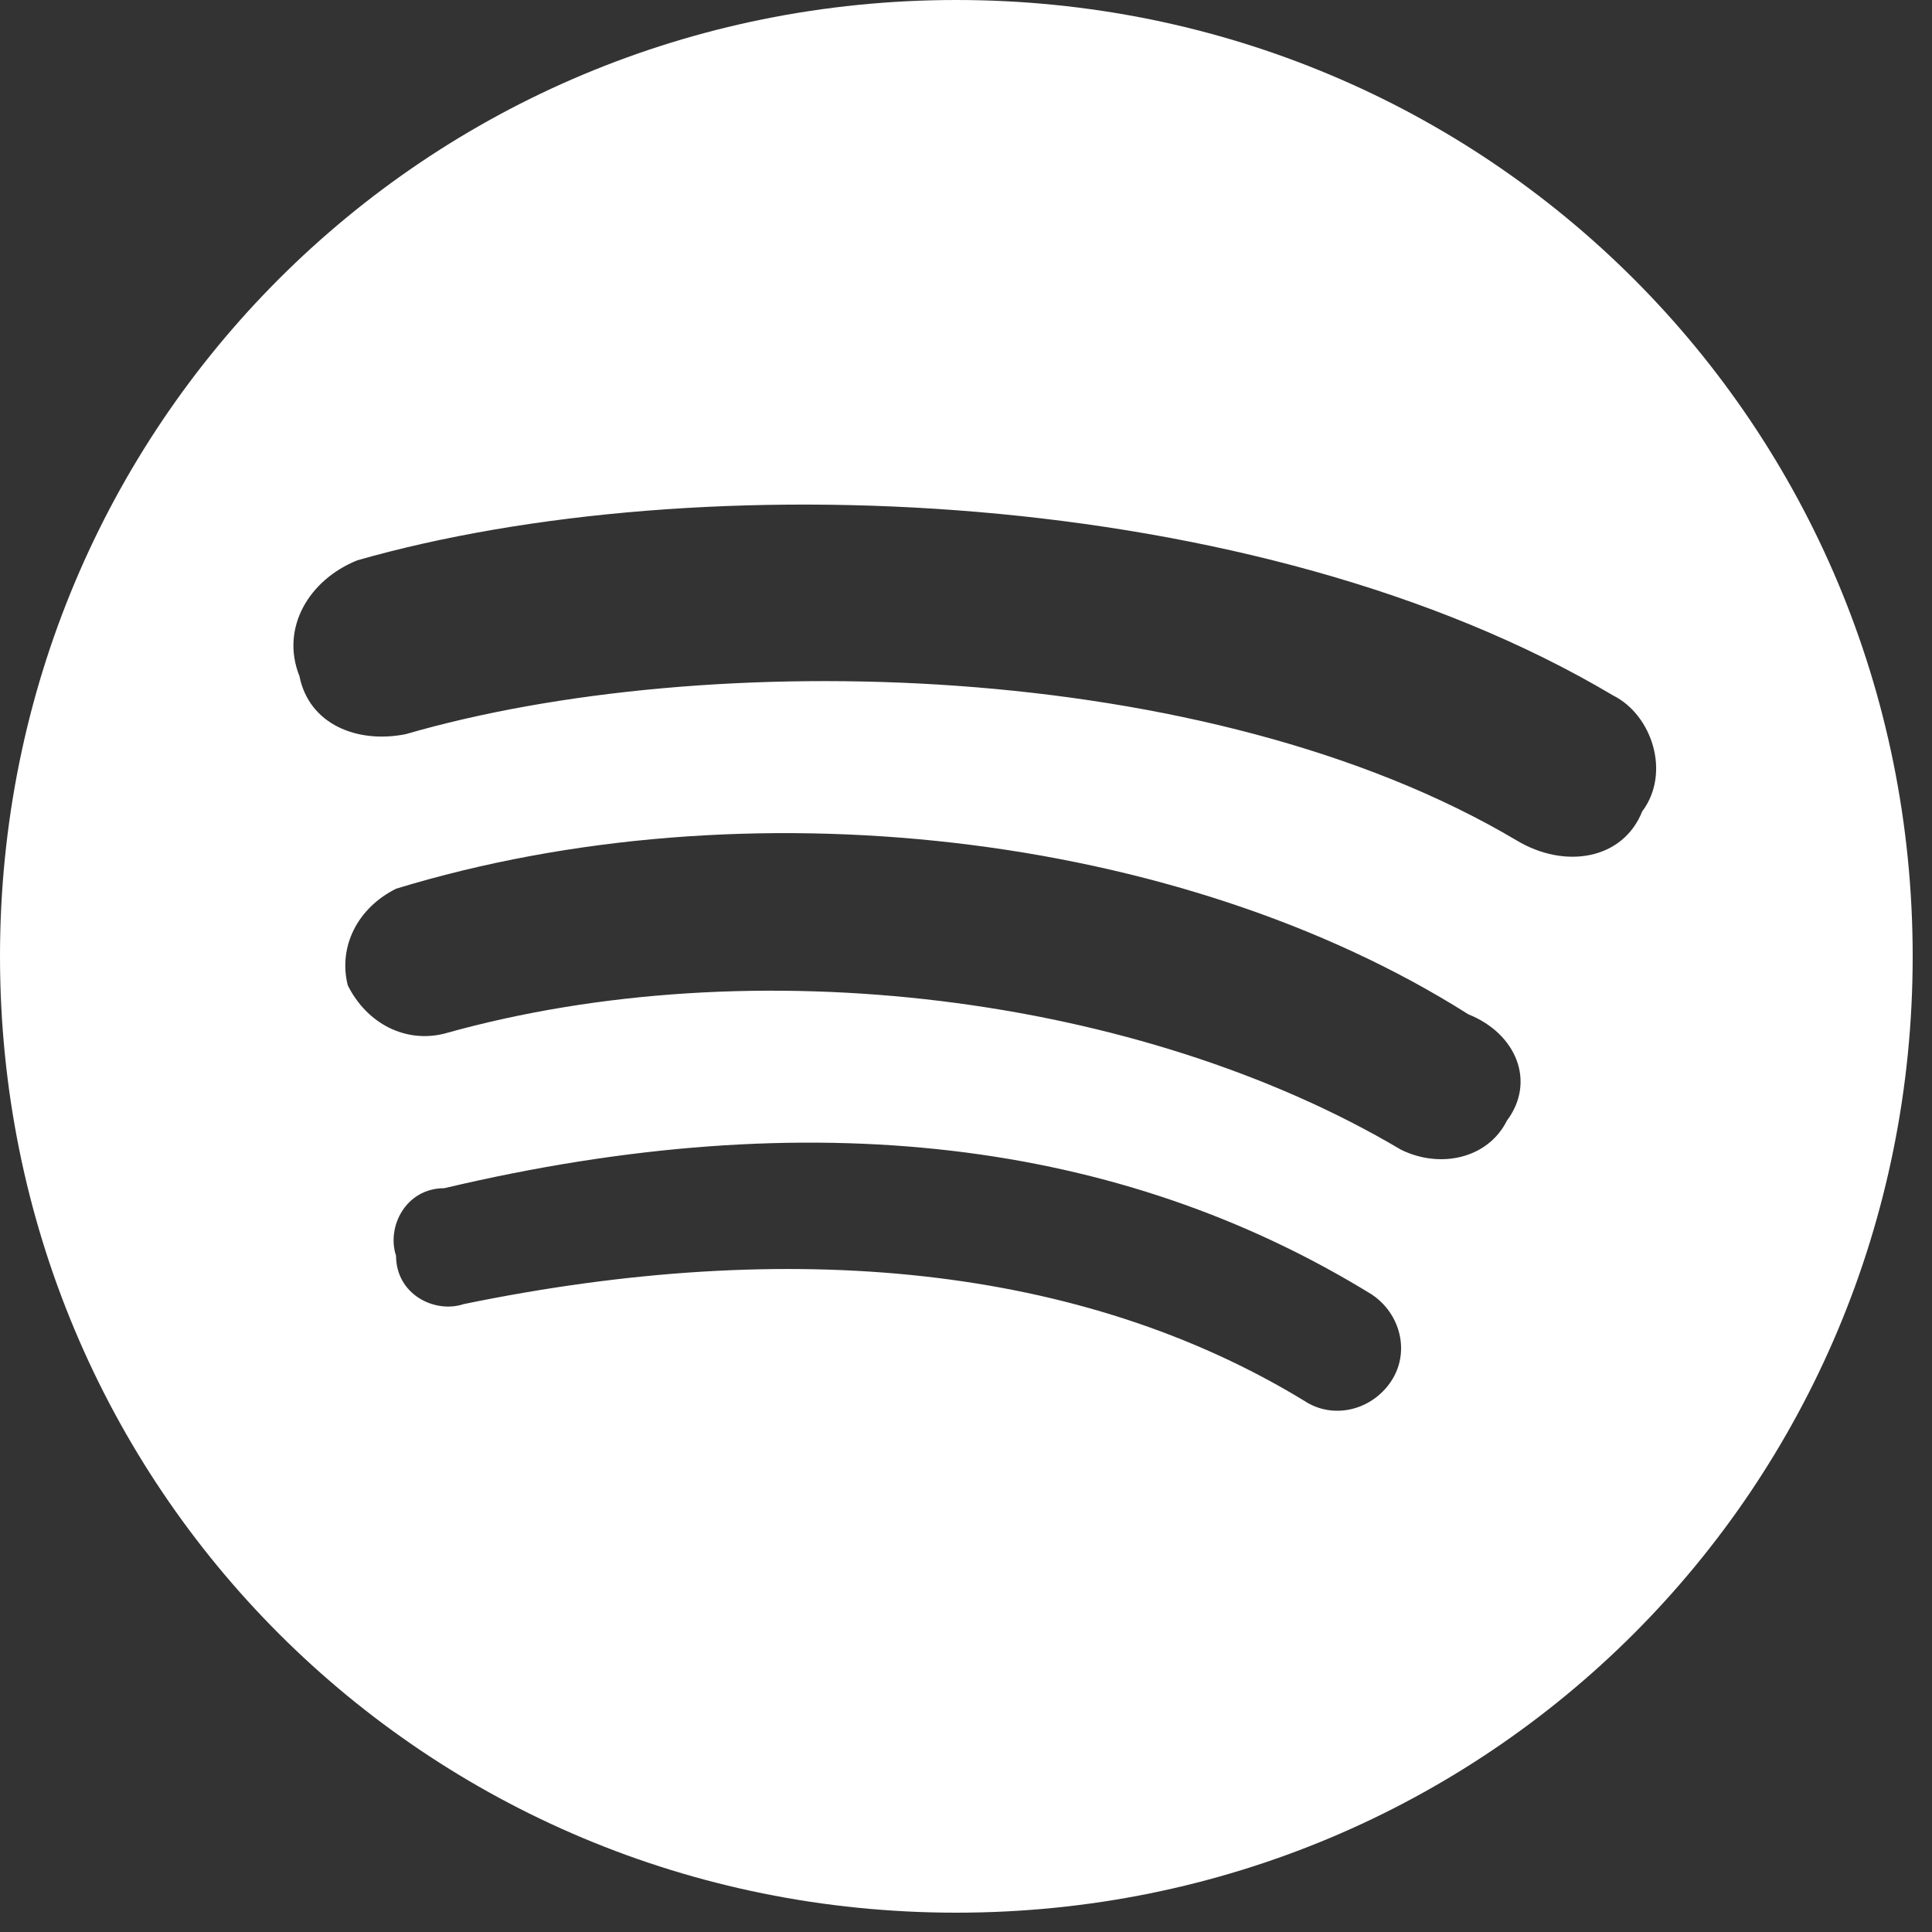 <?xml version="1.0" encoding="utf-8"?>
<!-- Generator: Adobe Illustrator 19.2.0, SVG Export Plug-In . SVG Version: 6.00 Build 0)  -->
<svg version="1.1" id="Layer_1" xmlns="http://www.w3.org/2000/svg" xmlns:xlink="http://www.w3.org/1999/xlink" x="0px" y="0px"
	 viewBox="0 0 20 20" style="enable-background:new 0 0 20 20;" xml:space="preserve">
<rect x="0" y="0" width="20" height="20" fill="#333333" stroke="none"/>
<style type="text/css">
	.st0{fill:#FFFFFF;}
	.st1{fill:#C8C8C9;}
	.st2{fill:#B0B0B1;}
	.st3{fill:#5E5E5F;}
	.st4{fill:#858586;}
	.st5{fill:#231F20;}
	.st6{fill:#006BB6;}
</style>
<path class="st0" d="M9.9,0L9.9,0C4.4,0,0,4.4,0,9.9c0,5.5,4.4,9.9,9.9,9.9c5.5,0,9.9-4.4,9.9-9.9C19.8,4.4,15.4,0,9.9,0z
	 M14.4,14.3c-0.2,0.3-0.6,0.4-0.9,0.2c-2.3-1.4-5.3-1.7-8.7-1c-0.3,0.1-0.7-0.1-0.7-0.5c-0.1-0.3,0.1-0.7,0.5-0.7
	c3.8-0.9,7-0.5,9.6,1.1C14.5,13.6,14.6,14,14.4,14.3z M15.6,11.6L15.6,11.6c-0.2,0.4-0.7,0.5-1.1,0.3c-2.7-1.6-6.7-2.1-9.9-1.2
	c-0.4,0.1-0.8-0.1-1-0.5c-0.1-0.4,0.1-0.8,0.5-1c3.6-1.1,8.1-0.6,11.1,1.3C15.7,10.7,15.9,11.2,15.6,11.6z M15.7,8.7L15.7,8.7
	C12.5,6.8,7.3,6.7,4.2,7.6C3.7,7.7,3.2,7.5,3.1,7C2.9,6.5,3.2,6,3.7,5.8C7.2,4.8,13,5,16.7,7.2C17.1,7.4,17.3,8,17,8.4
	C16.8,8.9,16.2,9,15.7,8.7z"/>
</svg>
